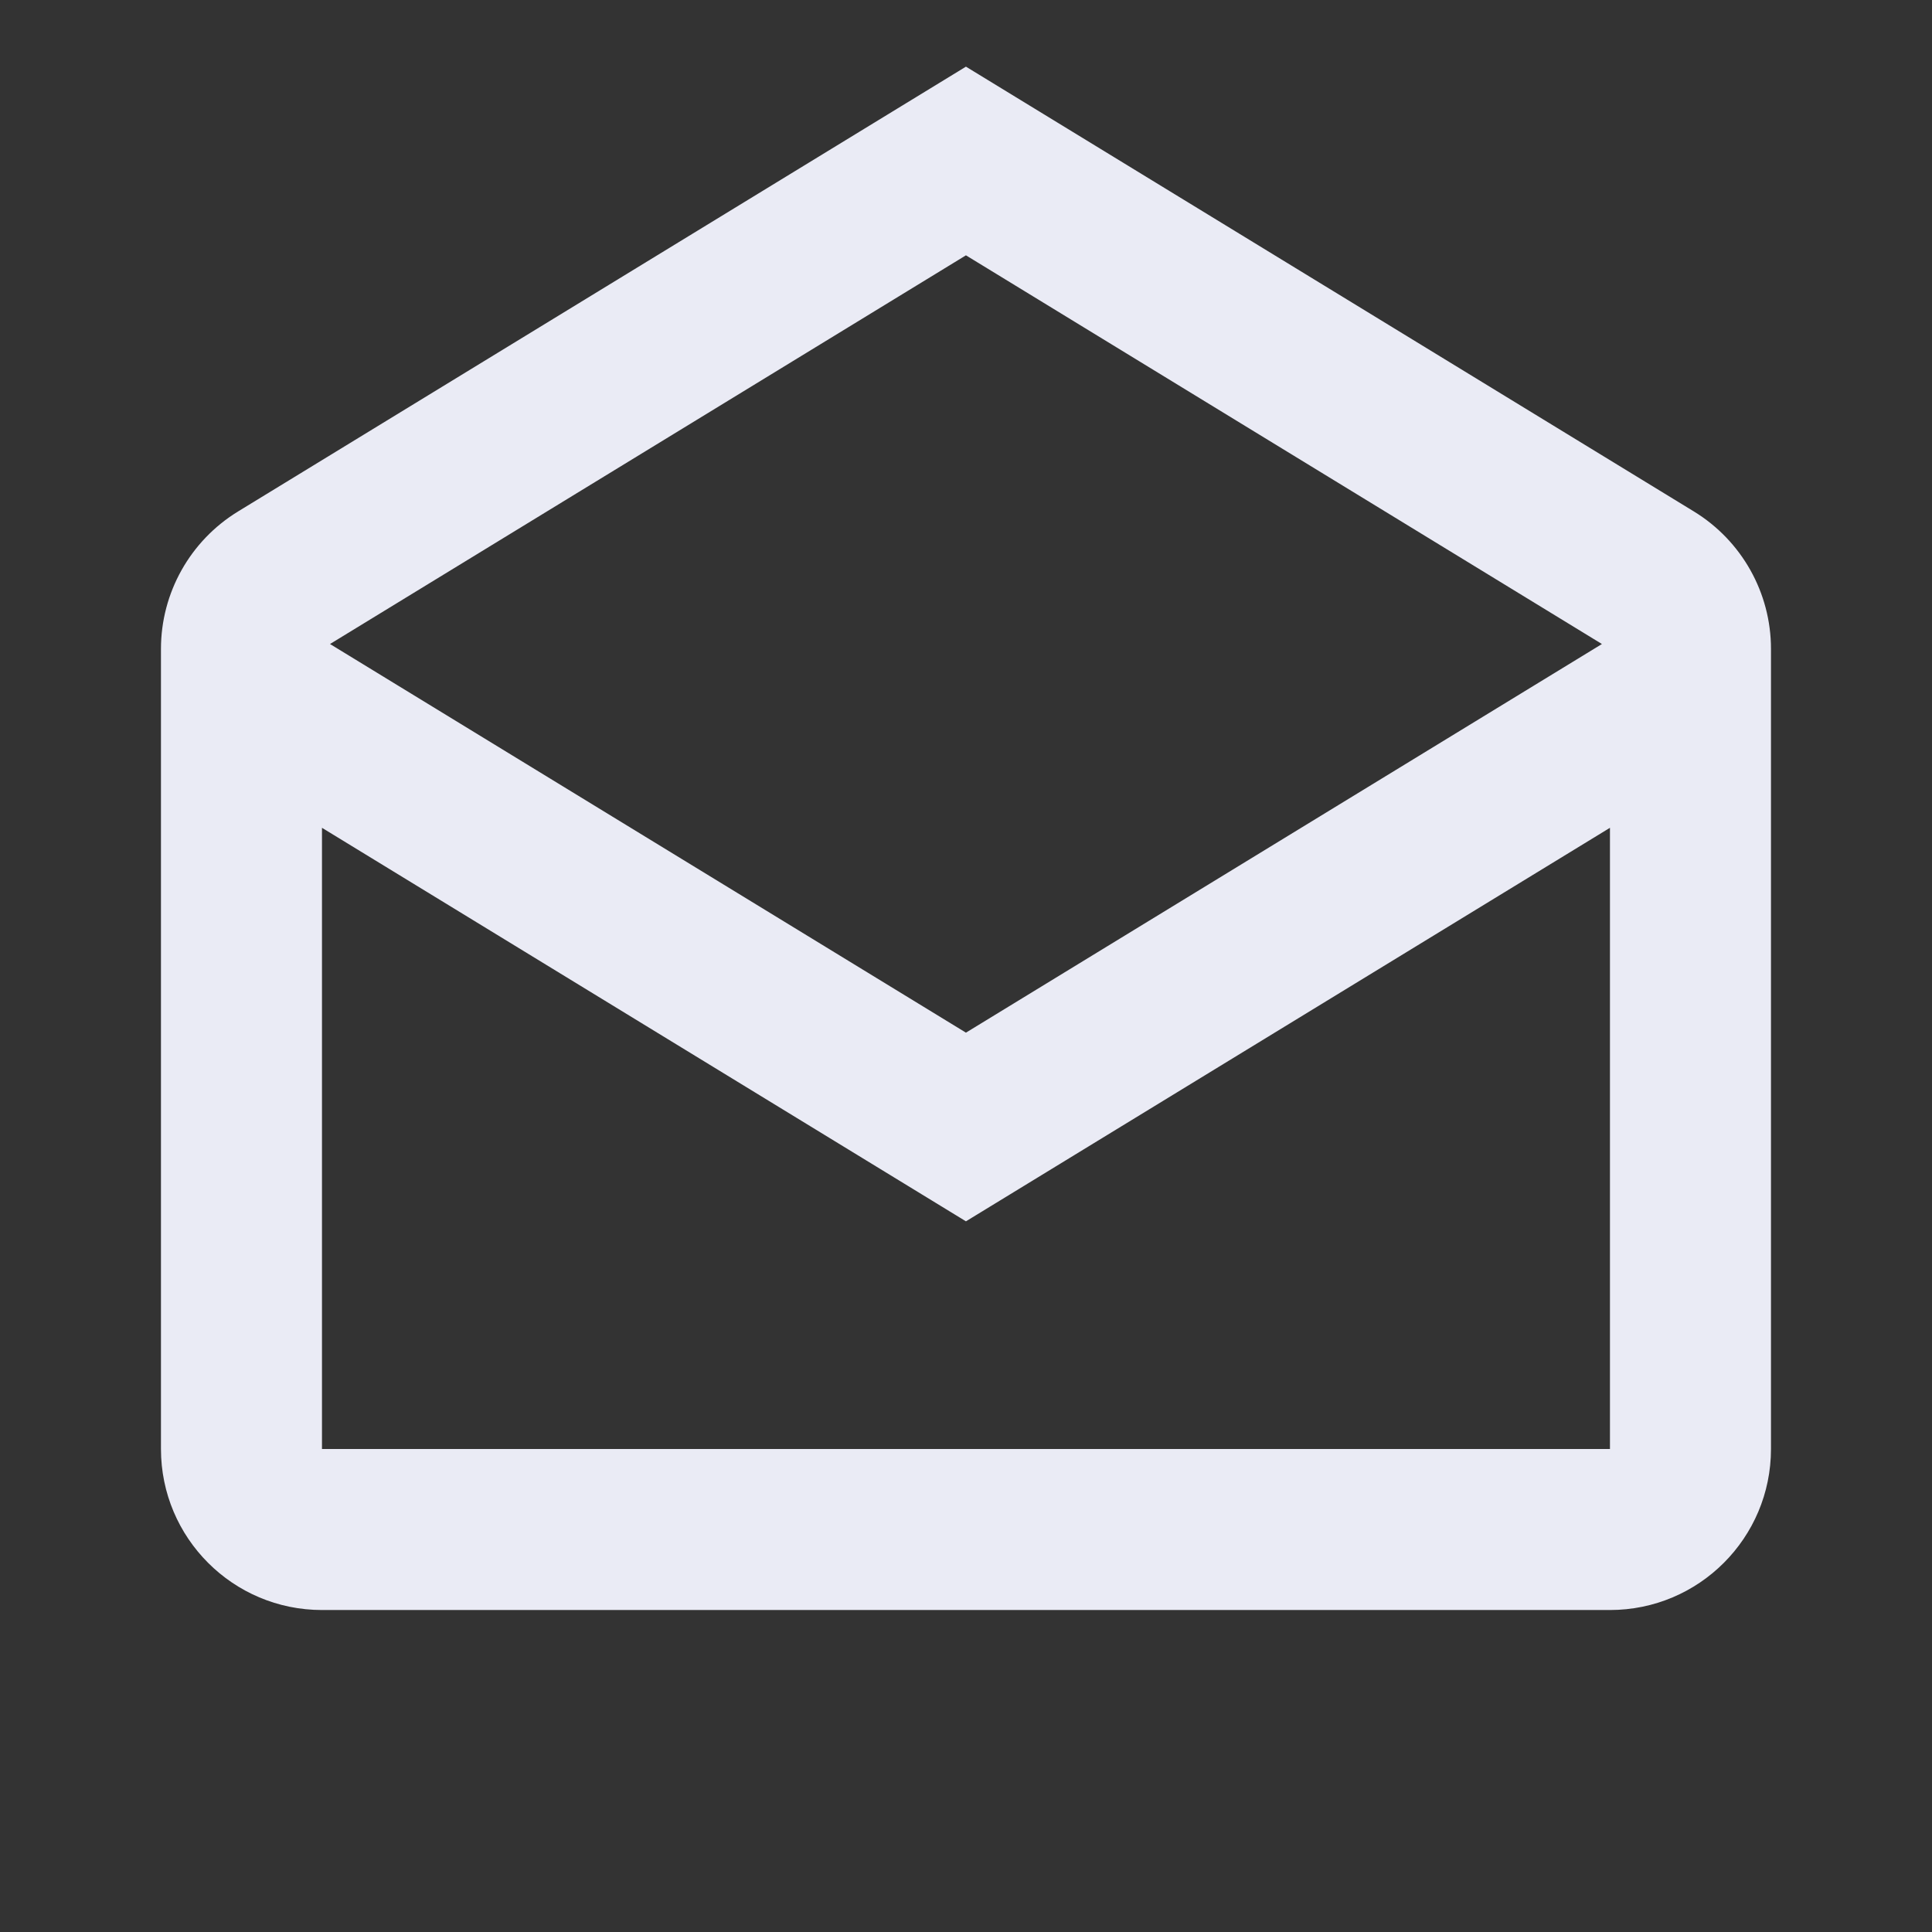 <svg width="32" height="32" viewBox="0 0 32 32" fill="none" xmlns="http://www.w3.org/2000/svg">
<rect x="0" y="0" width="32" height="32" fill="#333333" stroke="none"/>
<path fill-rule="evenodd" clip-rule="evenodd" d="M28.057 8.472L15.999 1.104L3.942 8.472C3.15 8.957 2.666 9.819 2.666 10.748V11.311C2.666 11.325 2.666 11.339 2.666 11.353V24C2.666 25.473 3.86 26.667 5.333 26.667H26.666C28.139 26.667 29.333 25.473 29.333 24V11.356C29.333 11.34 29.333 11.324 29.333 11.308V10.748C29.333 9.819 28.849 8.957 28.057 8.472ZM26.533 10.667L15.999 4.229L5.466 10.667L15.999 17.104L26.533 10.667ZM5.333 13.711L5.333 24H26.666V13.711L15.999 20.229L5.333 13.711Z" fill="#EAEBF5"/>
</svg>
